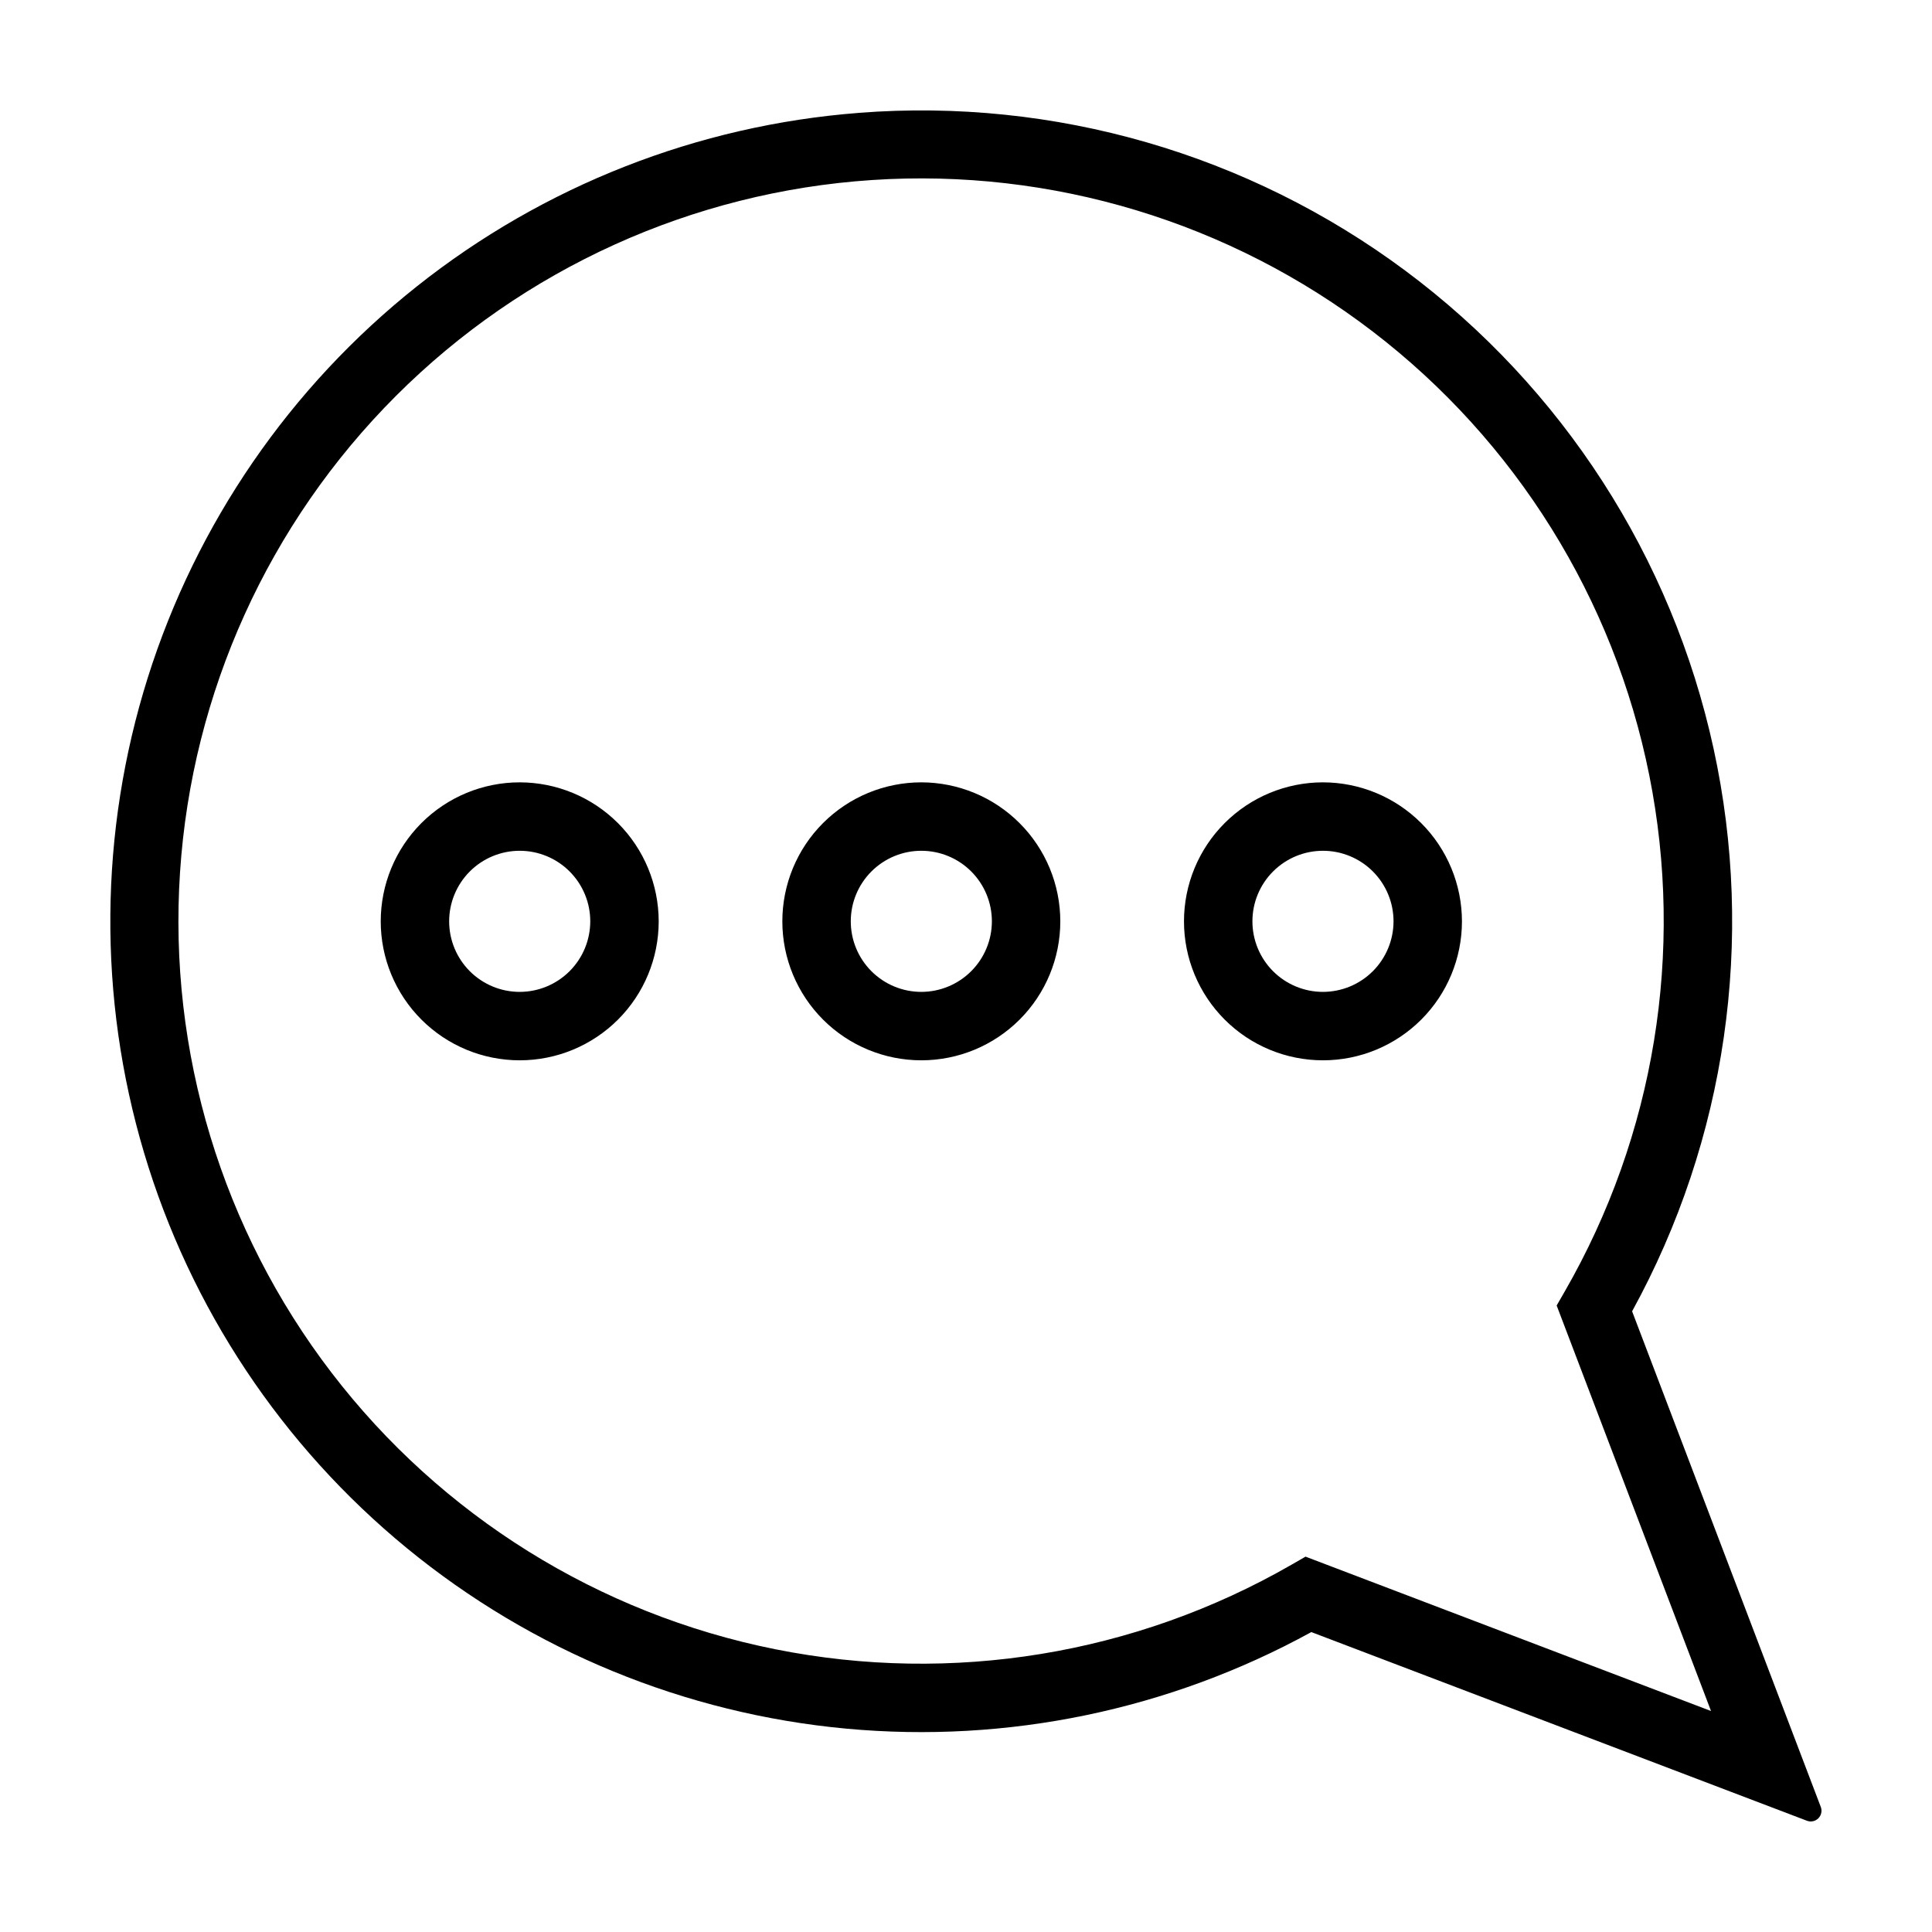 <?xml version="1.0" encoding="UTF-8"?>
<!-- Uploaded to: SVG Repo, www.svgrepo.com, Generator: SVG Repo Mixer Tools -->
<svg fill="#000000" width="800px" height="800px" version="1.1" viewBox="144 144 512 512" xmlns="http://www.w3.org/2000/svg">
 <path d="m371.64 173.91c-42.77 3.289-83.574 19.305-117.17 45.984-33.59 26.68-58.426 62.801-71.312 103.71-12.883 40.918-13.227 84.754-0.988 125.87 12.242 41.113 36.508 77.621 69.676 104.82s73.719 43.855 116.43 47.816c42.711 3.961 85.633-4.953 123.24-25.594l131.34 50c1.047 0.402 2.231 0.148 3.023-0.645s1.047-1.977 0.645-3.023l-50-131.34c24.965-45.48 32.633-98.453 21.586-149.14s-40.066-95.672-81.691-126.64-93.051-45.824-144.78-41.828zm225.8 423.53-107.46-40.914-3.734 2.148c-41.363 23.801-89.965 31.762-136.76 22.398-46.797-9.359-88.598-35.406-117.62-73.289-29.023-37.883-43.297-85.02-40.156-132.64 3.137-47.621 23.473-92.477 57.219-126.22 33.746-33.746 78.602-54.082 126.22-57.219 47.621-3.141 94.758 11.133 132.64 40.156 37.883 29.023 63.93 70.824 73.293 117.62 9.359 46.797 1.398 95.398-22.402 136.76l-2.148 3.731zm-209.28-246.11c-9.77 0-19.137 3.883-26.043 10.789-6.91 6.906-10.789 16.277-10.789 26.047 0 9.766 3.883 19.137 10.789 26.043s16.277 10.785 26.047 10.785c9.766 0 19.137-3.879 26.043-10.789 6.906-6.906 10.785-16.273 10.785-26.043-0.008-9.766-3.894-19.129-10.801-26.031-6.902-6.906-16.266-10.789-26.031-10.801zm0 55.531c-4.957 0-9.715-1.973-13.219-5.477-3.508-3.508-5.477-8.262-5.477-13.223 0-4.957 1.969-9.715 5.477-13.219 3.504-3.508 8.262-5.477 13.219-5.477 4.961 0 9.715 1.969 13.223 5.477 3.504 3.504 5.477 8.262 5.477 13.219-0.008 4.957-1.977 9.711-5.484 13.215-3.504 3.508-8.258 5.477-13.215 5.484zm106.44-55.531c-9.77 0-19.137 3.883-26.043 10.789-6.91 6.906-10.789 16.277-10.789 26.047 0 9.766 3.883 19.137 10.789 26.043s16.277 10.785 26.043 10.785c9.77 0 19.137-3.879 26.047-10.789 6.906-6.906 10.785-16.273 10.785-26.043-0.012-9.766-3.894-19.129-10.801-26.031-6.906-6.906-16.266-10.789-26.031-10.801zm0 55.531c-4.961 0-9.715-1.973-13.223-5.477-3.504-3.508-5.473-8.262-5.473-13.223 0-4.957 1.969-9.715 5.477-13.219 3.504-3.508 8.262-5.477 13.219-5.477s9.715 1.969 13.223 5.477c3.504 3.504 5.477 8.262 5.477 13.219-0.008 4.957-1.98 9.711-5.484 13.215s-8.258 5.477-13.215 5.484zm-212.87-55.531c-9.77 0-19.137 3.883-26.047 10.789-6.906 6.906-10.785 16.277-10.785 26.047 0 9.766 3.879 19.137 10.789 26.043 6.906 6.906 16.273 10.785 26.043 10.785 9.77 0 19.137-3.879 26.047-10.789 6.906-6.906 10.785-16.273 10.785-26.043-0.012-9.766-3.894-19.129-10.801-26.031-6.906-6.906-16.266-10.789-26.031-10.801zm0 55.531c-4.961 0-9.715-1.973-13.223-5.477-3.504-3.508-5.477-8.262-5.477-13.223 0.004-4.957 1.973-9.715 5.477-13.219 3.508-3.508 8.262-5.477 13.223-5.477 4.957 0 9.715 1.969 13.219 5.477 3.508 3.504 5.477 8.262 5.477 13.219-0.004 4.957-1.977 9.711-5.481 13.215-3.508 3.504-8.258 5.477-13.215 5.484z"/>
</svg>